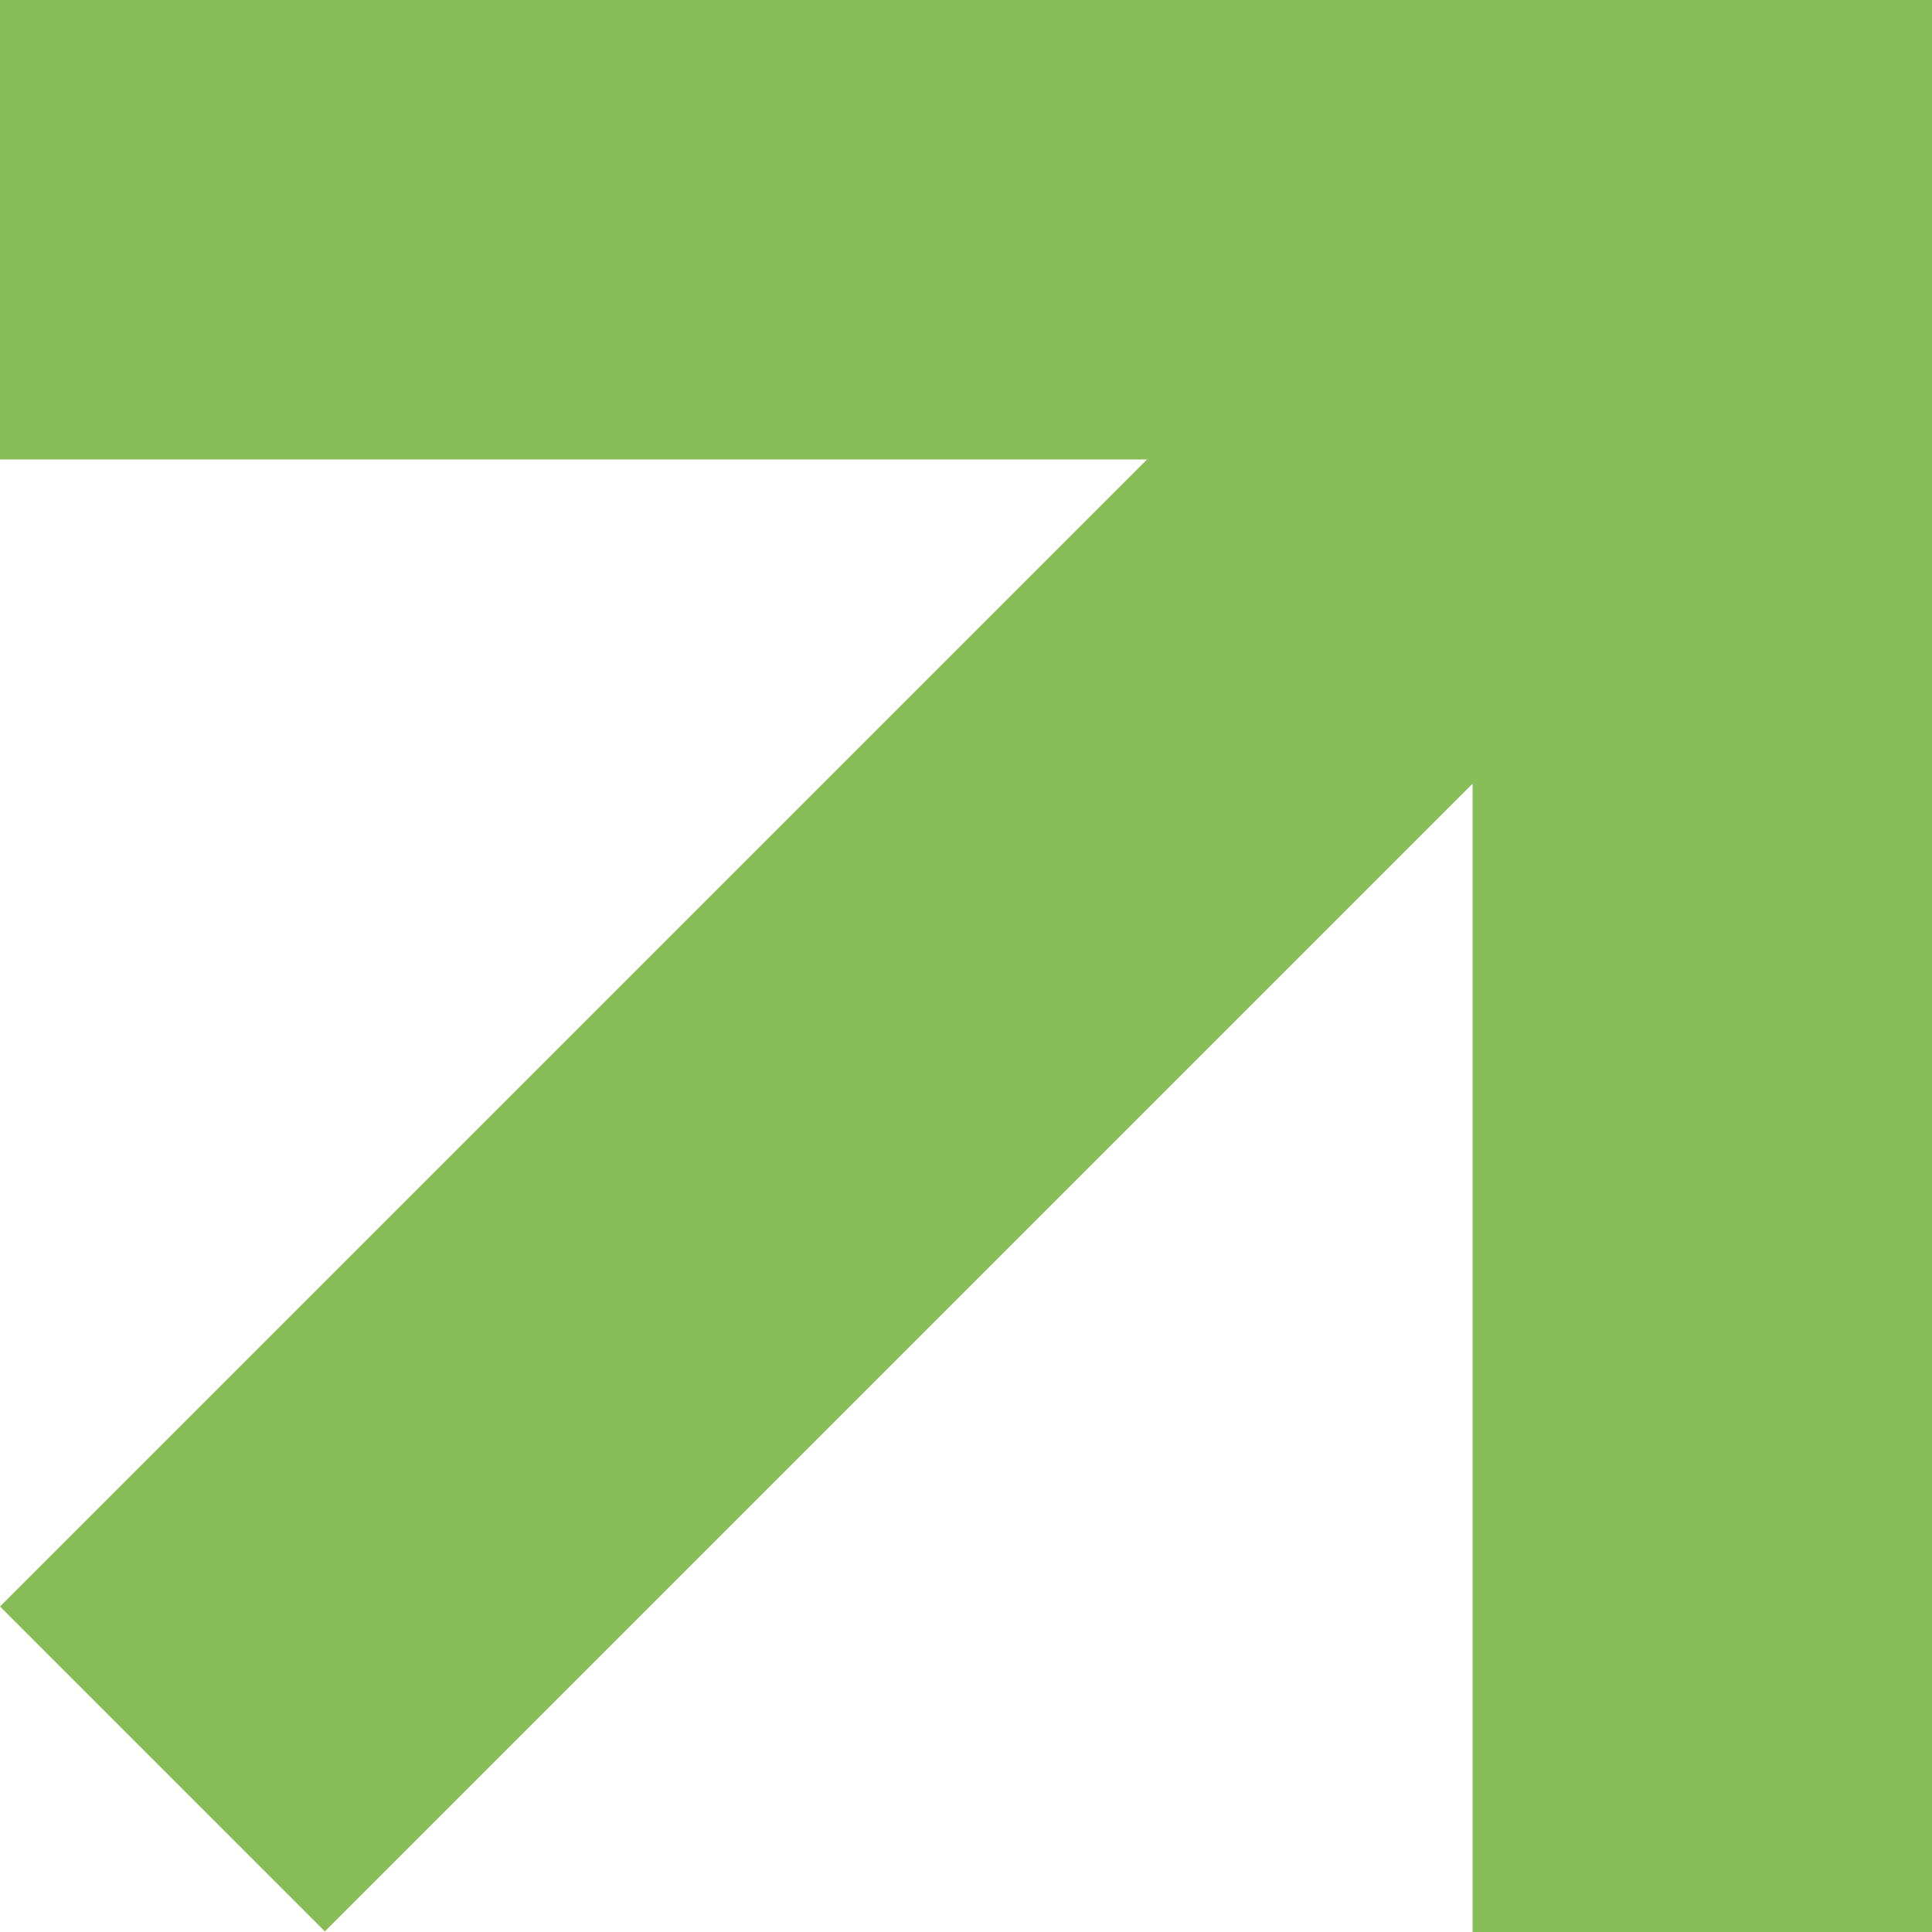 <?xml version="1.0" encoding="UTF-8"?> <svg xmlns="http://www.w3.org/2000/svg" width="160" height="160" viewBox="0 0 160 160" fill="none"><path fill-rule="evenodd" clip-rule="evenodd" d="M94.995 38.049L4.98949e-06 38.049L0 6.99383e-06L160 -6.99382e-06L160 38.049L160 38.049L160 160.002L121.951 160.002L121.951 64.902L26.905 159.948L0 133.044L94.995 38.049Z" fill="#88BC56"></path></svg> 